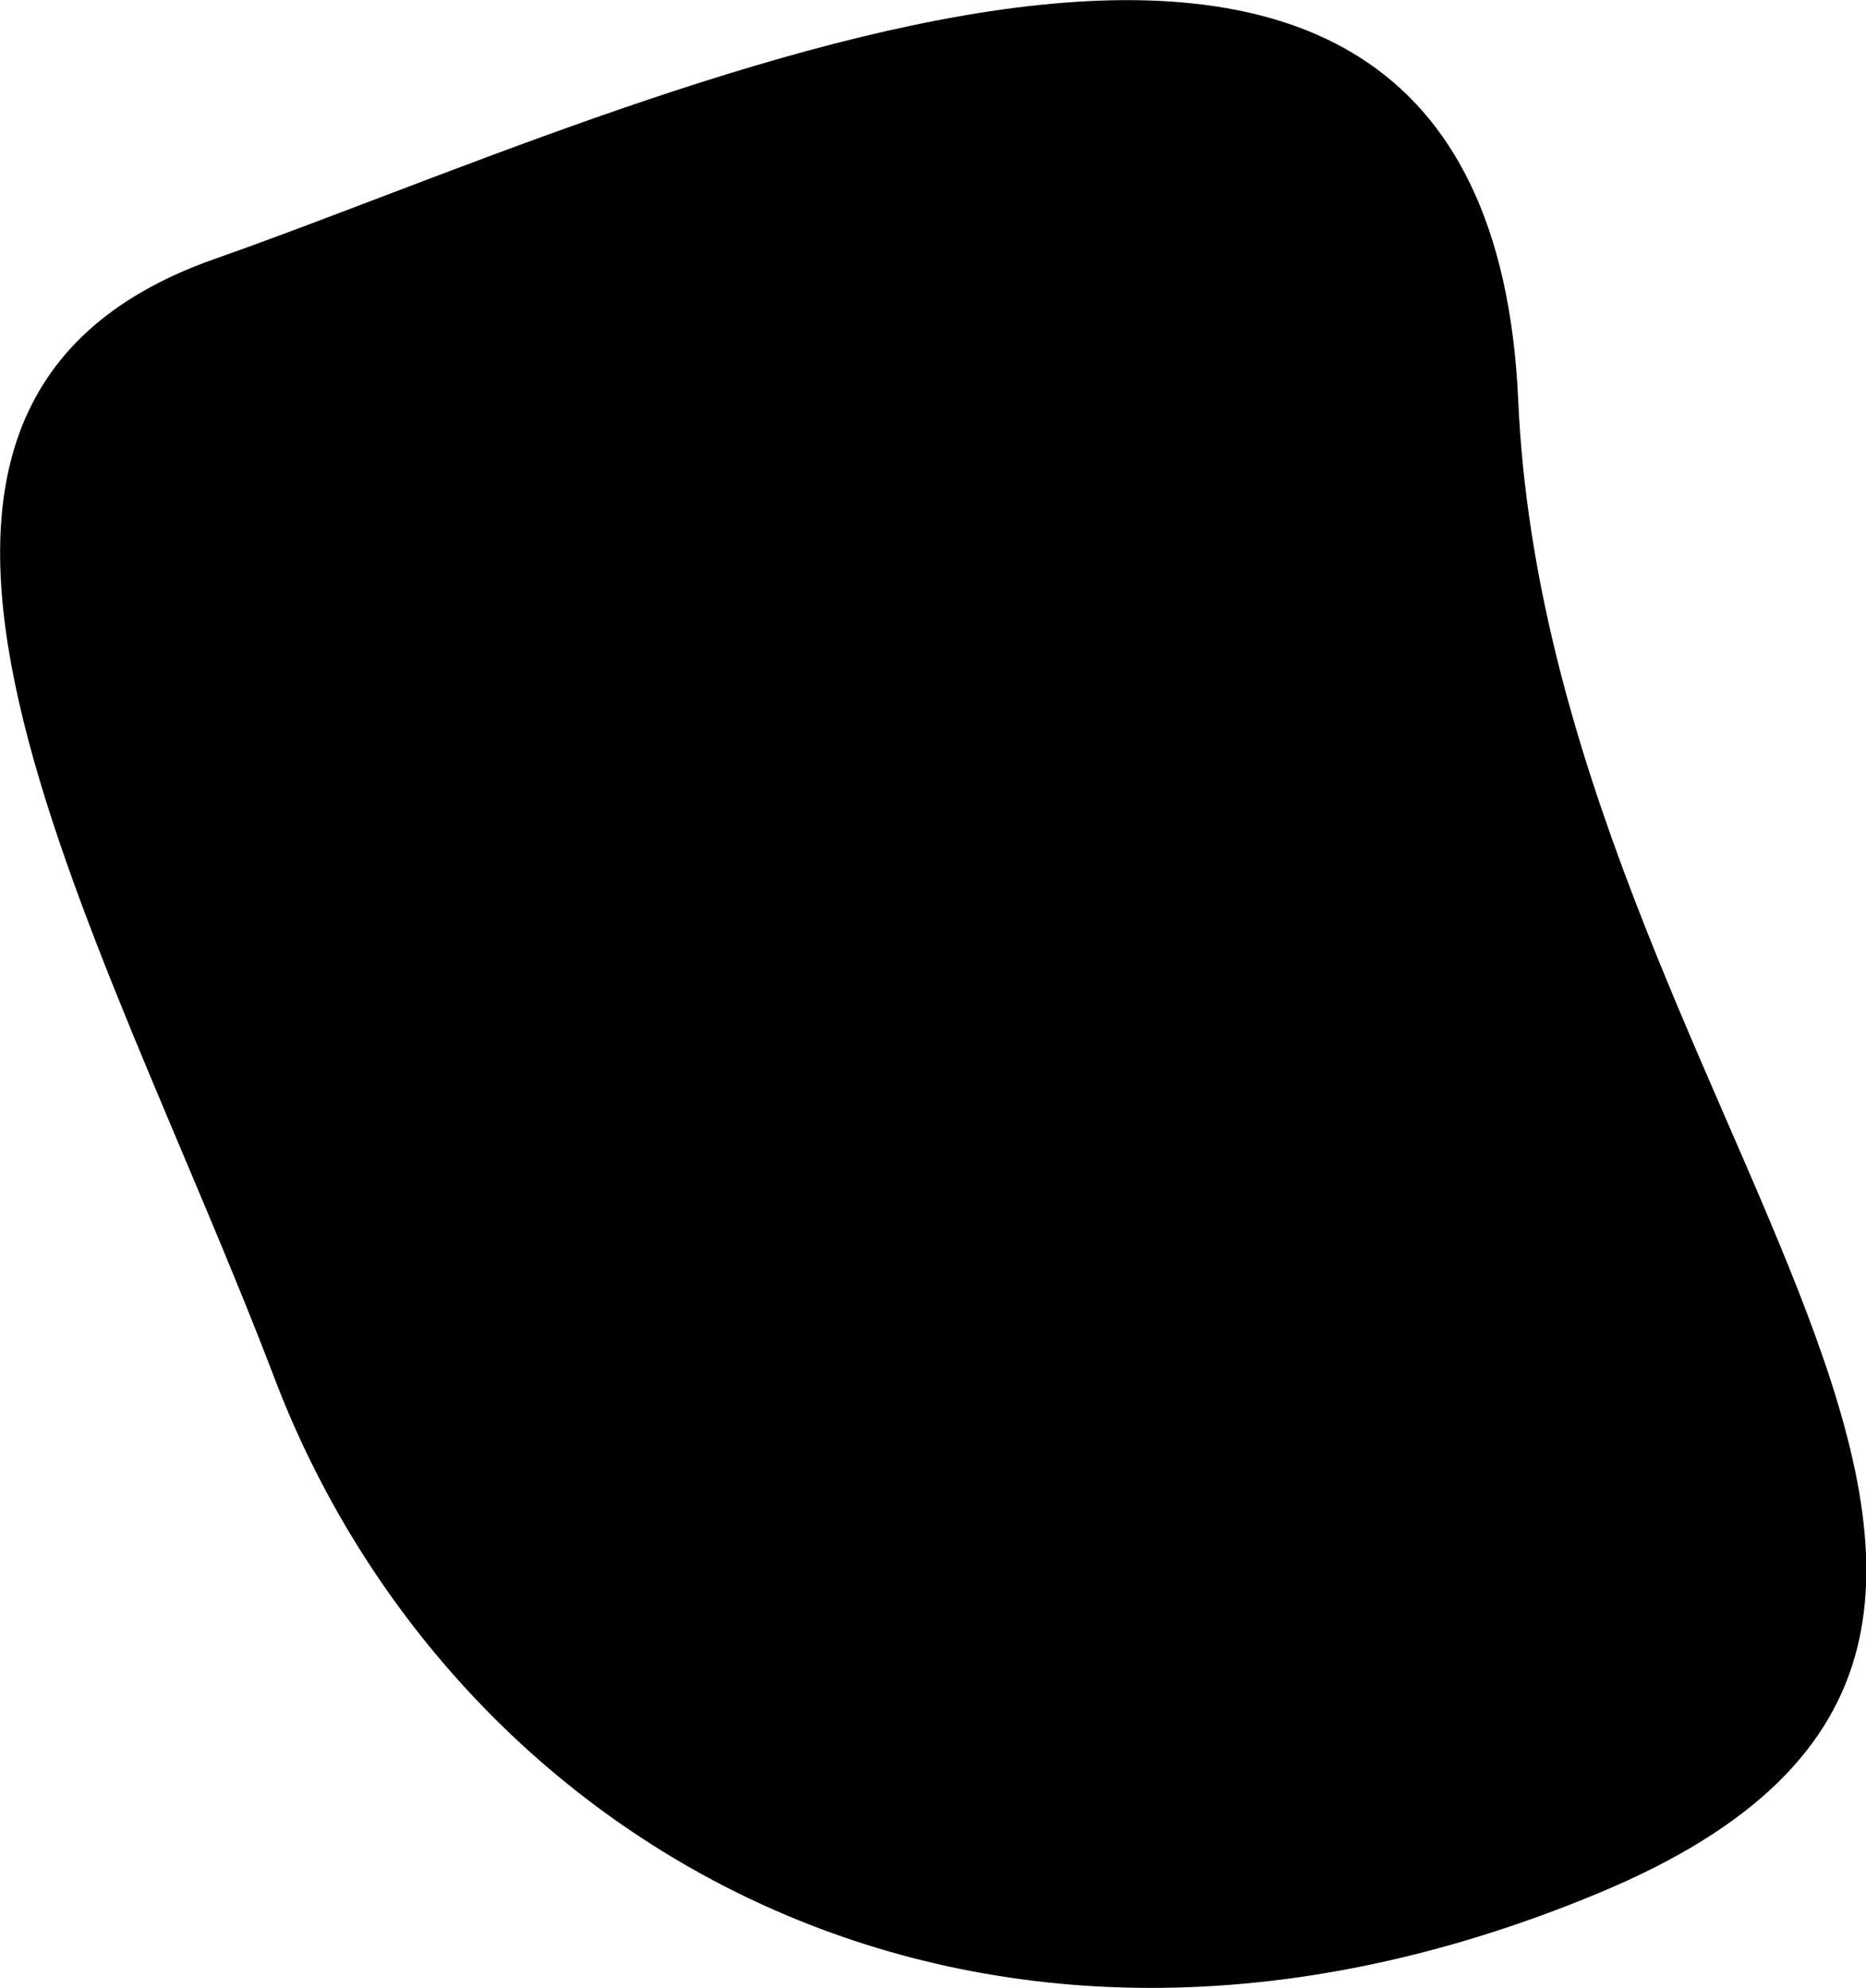 <svg xmlns="http://www.w3.org/2000/svg" xmlns:xlink="http://www.w3.org/1999/xlink" x="0px" y="0px" viewBox="0 0 361.1 384.8" style="enable-background:new 0 0 361.1 384.8;" xml:space="preserve" class="injected-svg svg_img dark-color">                    <path d="M53.1,266.7C19.3,178-41,79.1,41.6,50.1S287.7-59.6,293.8,77.5c6.1,137.1,137.8,238,15.6,288.9 S86.8,355.4,53.1,266.7z"></path>                </svg>